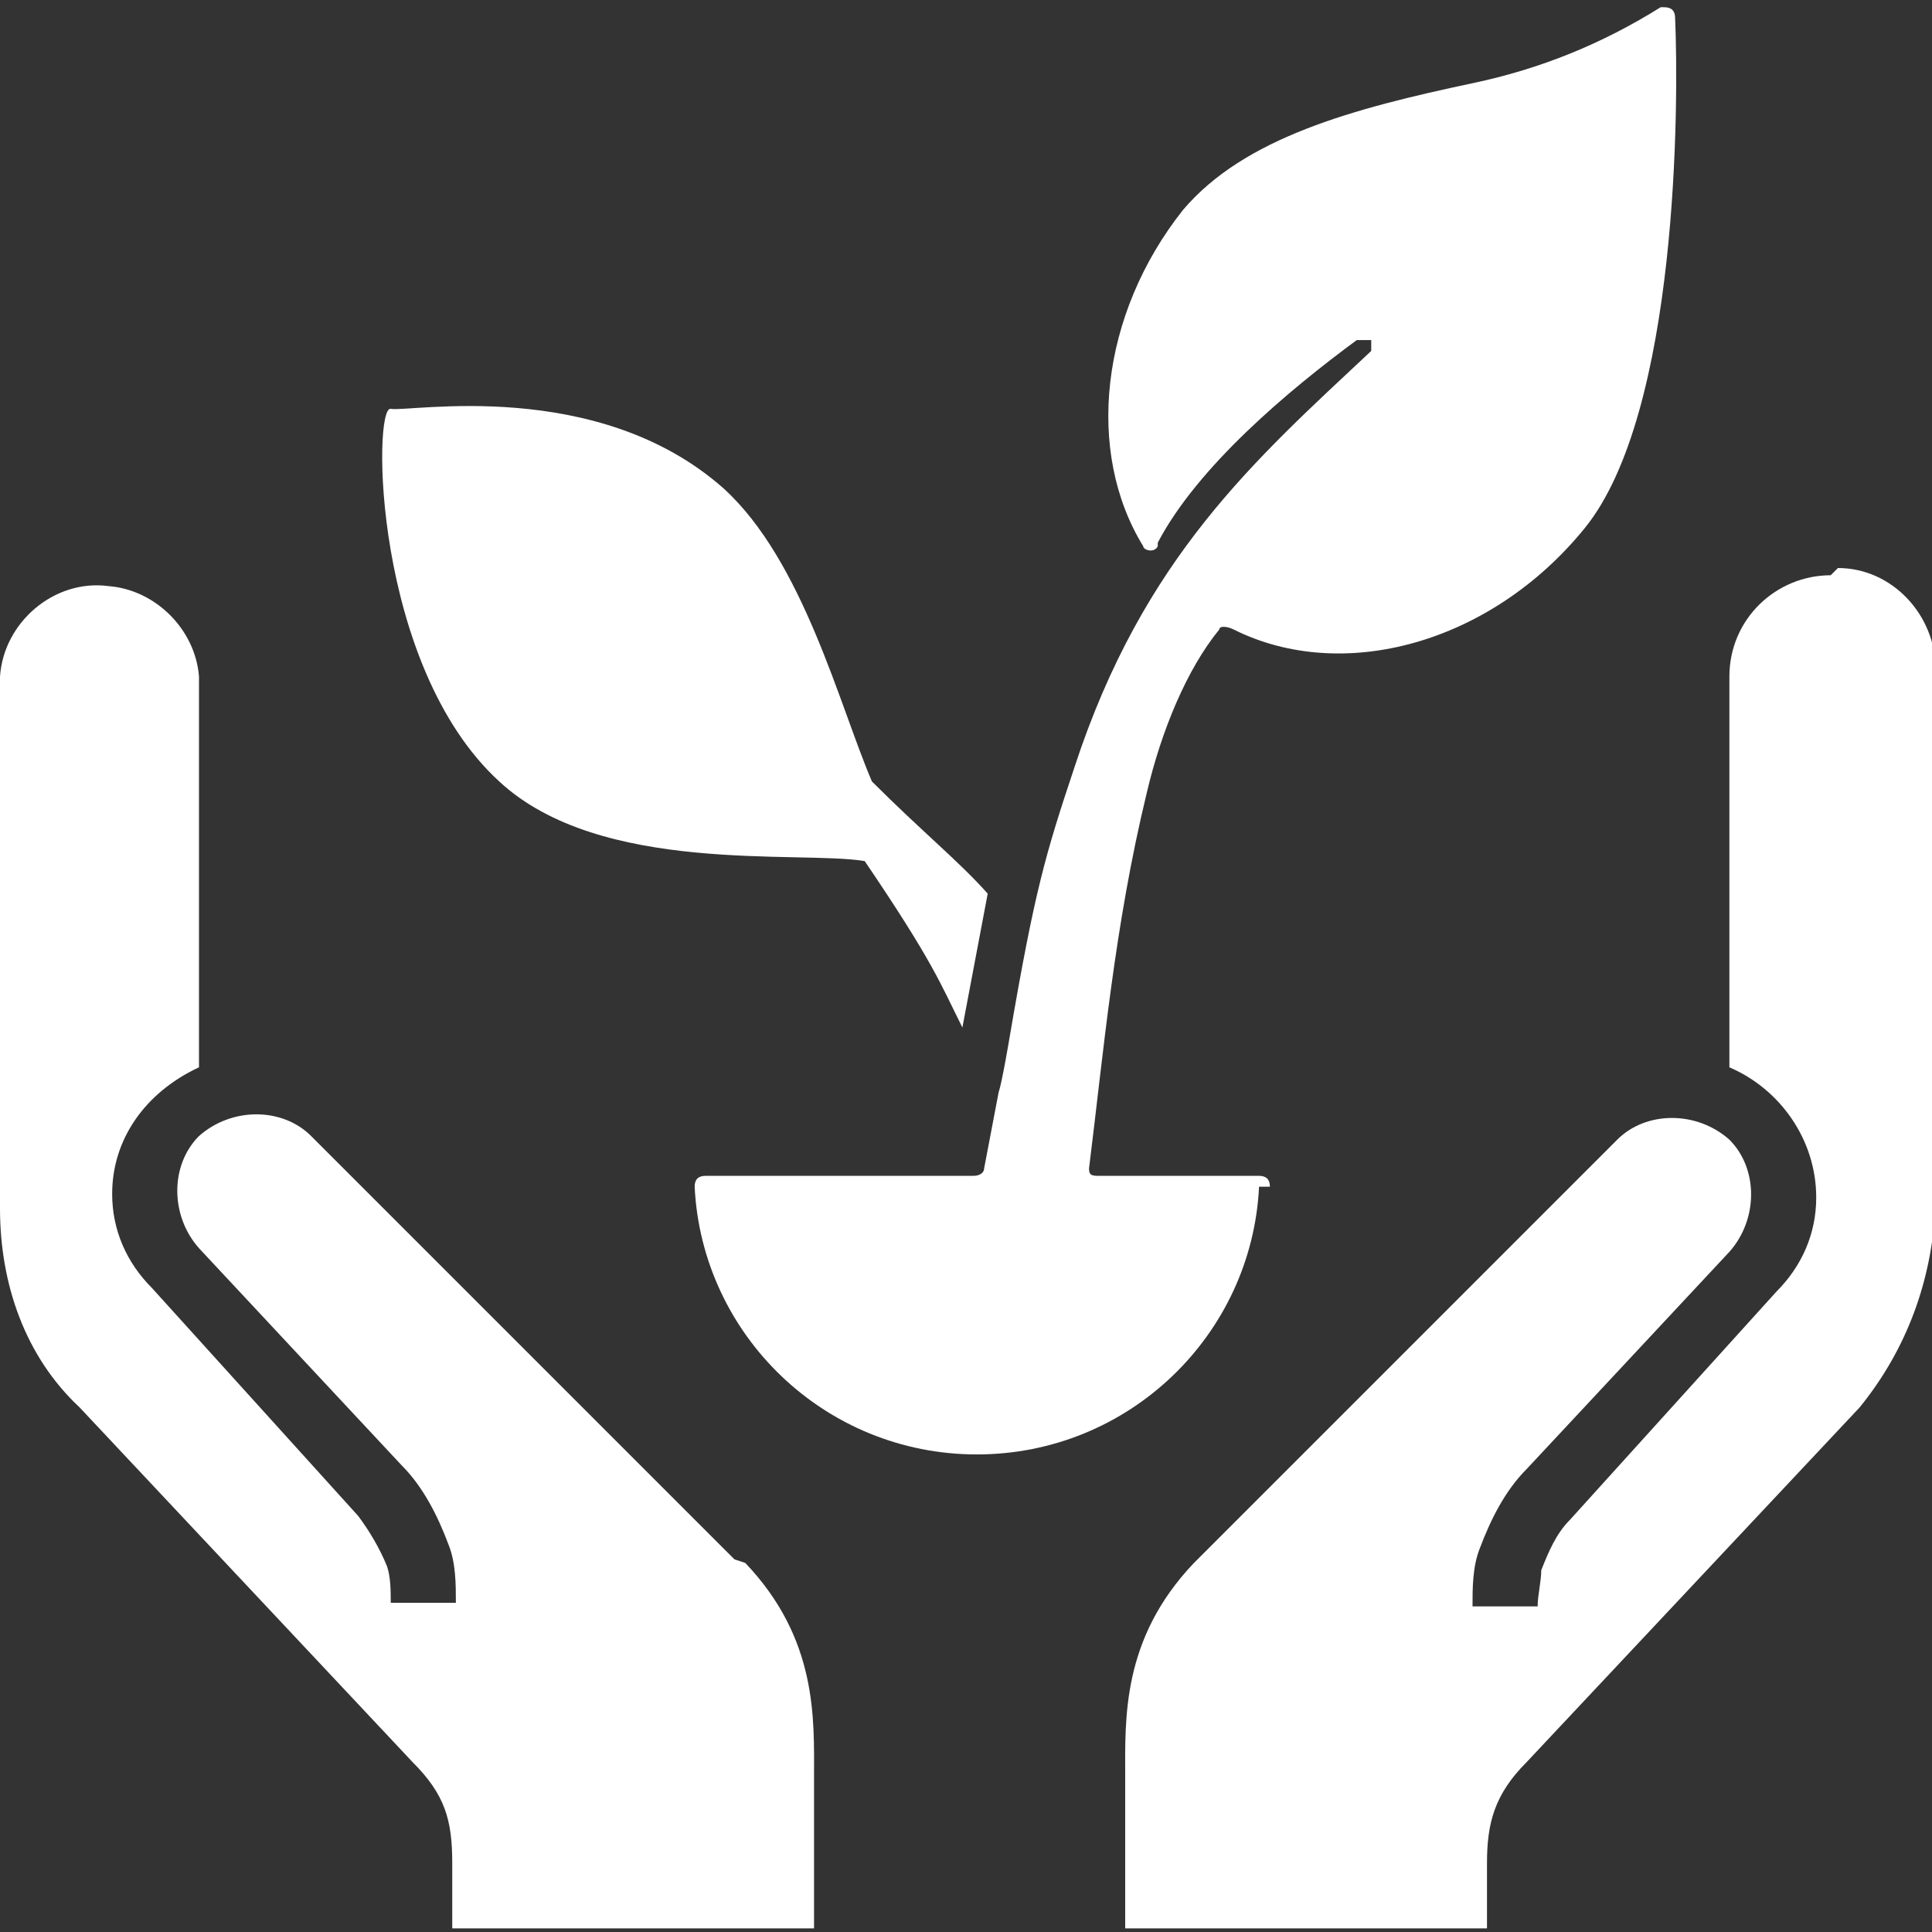 <svg xmlns="http://www.w3.org/2000/svg" viewBox="0 0 53.4 53.4"><rect x="0" y="0" width="53.4" height="53.4" fill="#333333" stroke="none"/><path d="M20.6 43.2c2 2.1 1.9 4.3 1.9 5.9v4.2h-10v-1.8c0-1.2-.2-1.9-1.1-2.8l-9.2-9.8C.7 37.5 0 35.5 0 33.4V18.7c.1-1.5 1.5-2.7 3-2.5 1.3.1 2.4 1.2 2.5 2.5v10.8c-1.5.7-2.4 2-2.4 3.5 0 1 .4 1.9 1.1 2.6l5.7 6.3c.3.4.6.9.8 1.4.1.3.1.7.1 1h1.8c0-.5 0-1.1-.2-1.6-.3-.8-.7-1.6-1.3-2.2l-5.6-6c-.8-.9-.8-2.3 0-3.1.9-.8 2.3-.8 3.1 0l11.7 11.7Zm30-27.3c-1.5 0-2.8 1.2-2.8 2.8v10.8c1.4.6 2.4 2 2.4 3.6 0 1-.4 1.9-1.1 2.6L43.4 42c-.4.4-.6.9-.8 1.4 0 .3-.1.7-.1 1h-1.8c0-.5 0-1.1.2-1.6.3-.8.7-1.6 1.3-2.2l5.6-6c.8-.9.8-2.3 0-3.1-.9-.8-2.3-.8-3.1 0L33 43.2c-2 2.1-1.9 4.3-1.9 5.9v4.2h10v-1.8c0-1.1.2-1.9 1.1-2.8l9.2-9.8c1.3-1.6 2-3.5 2.1-5.6V18.5c0-1.5-1.2-2.8-2.7-2.8Zm-36.8 5.7c2.8 2.6 8.3 1.9 10.1 2.2 1.9 2.8 2.1 3.4 2.7 4.6l.7-3.7c-.8-.9-1.8-1.7-3.2-3.1-.9-2.1-1.9-6.1-4.1-8.1-3.5-3.1-8.7-2.1-9.2-2.2s-.5 7.1 3 10.3Zm21.3 11.2c0-.2-.1-.3-.3-.3h-4.4c-.2 0-.3 0-.3-.2.4-3.2.7-6.7 1.6-10.4.4-1.7 1.1-3.4 2-4.5 0-.1.2-.1.4 0 3 1.5 7.1.4 9.7-2.8S46.4 2.8 46.3.5c0-.2-.1-.3-.3-.3h-.1c-1.6 1-3.3 1.7-5.2 2.1-3.3.7-6.3 1.5-8 3.5-2.3 2.9-2.7 6.7-1.1 9.3 0 .1.3.2.4 0V15c1.1-2.1 3.6-4.2 5.5-5.6h.4v.3c-3.2 3-6.3 5.7-8.2 11.5-.8 2.4-1.1 3.4-1.8 7.5 0 0-.2 1.2-.3 1.5l-.4 2.1c0 .1-.1.2-.3.2h-7.4c-.2 0-.3.1-.3.3.2 4.1 3.6 7.4 7.8 7.4 4.2 0 7.6-3.3 7.8-7.4Z" style="fill:#fff"/></svg>